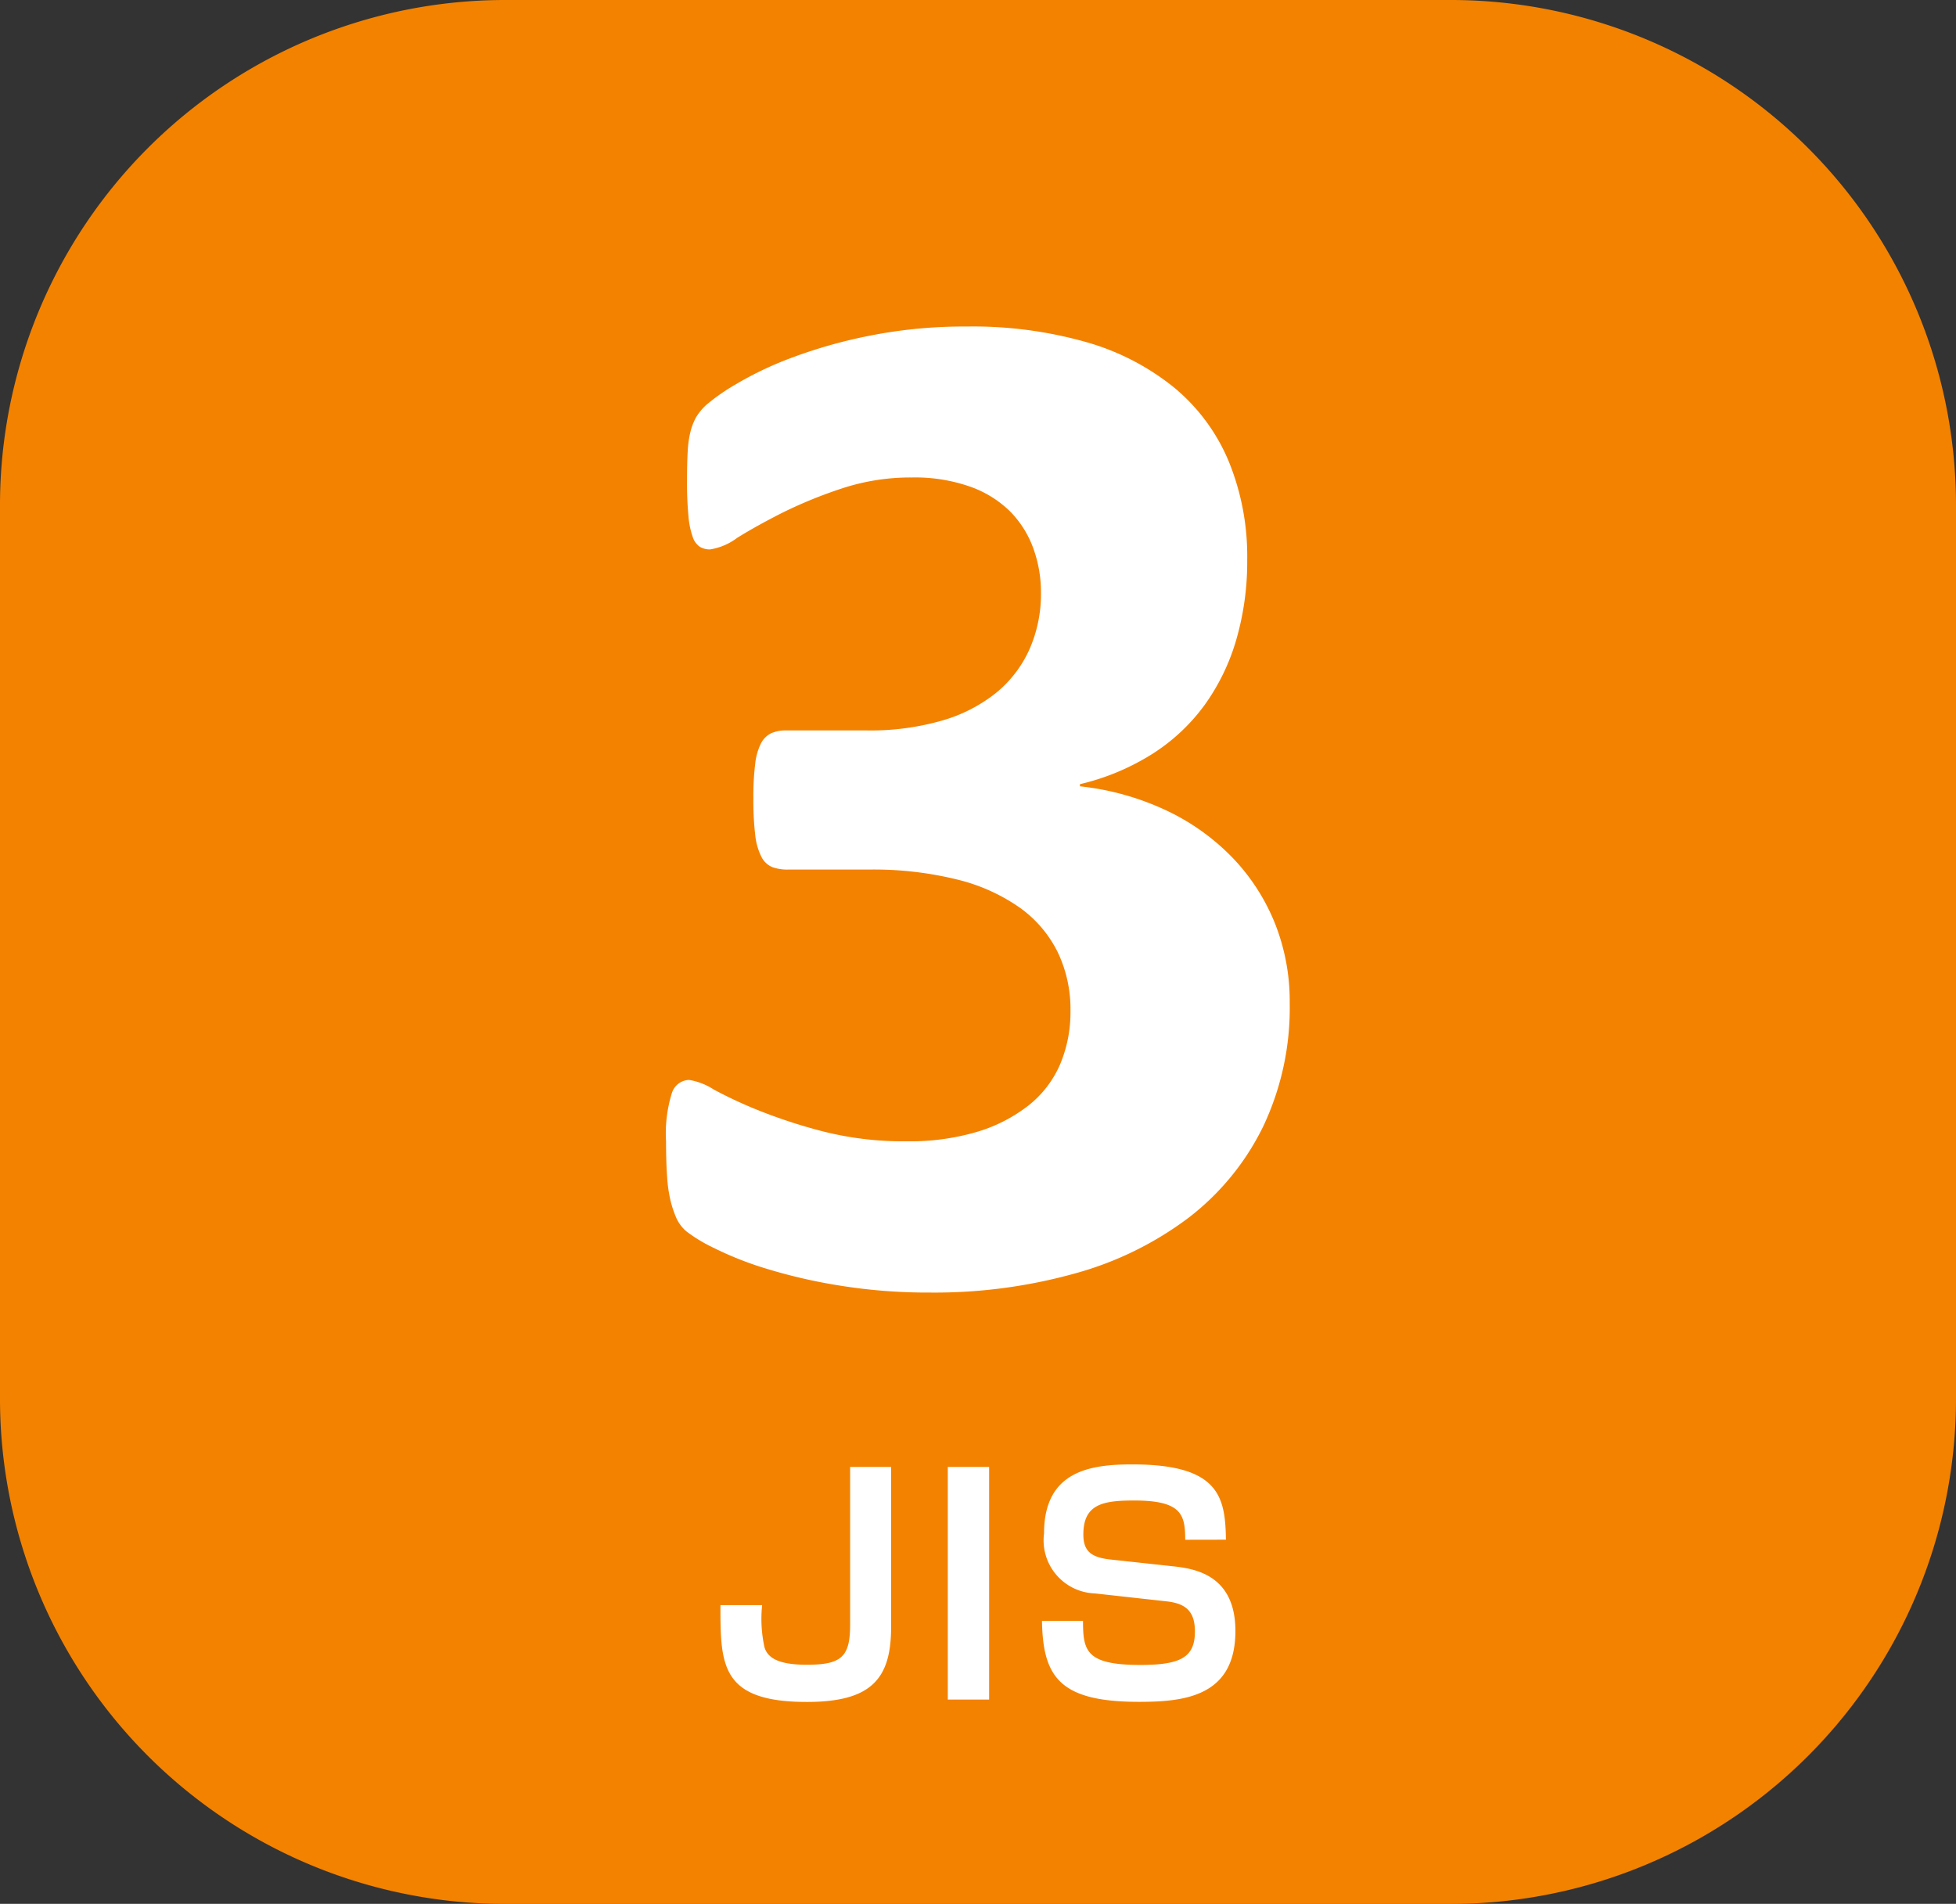 <svg xmlns="http://www.w3.org/2000/svg" width="99.361" height="96.73" viewBox="0 0 99.361 96.73">
  <rect x="0" y="0" width="99.361" height="96.73" fill="#333333" stroke="none"/>
  <g id="ico_47" transform="translate(-618.285 -950.325)">
    <path id="パス_233" data-name="パス 233" d="M618.285,975.992a25.666,25.666,0,0,1,25.667-25.667h48.027a25.666,25.666,0,0,1,25.667,25.667v45.4a25.666,25.666,0,0,1-25.667,25.667H643.952a25.666,25.666,0,0,1-25.667-25.667v-45.4" fill="#f38200"/>
    <path id="パス_234" data-name="パス 234" d="M683.8,1001.274a14.063,14.063,0,0,1-1.355,6.3,13.065,13.065,0,0,1-3.772,4.614,17.088,17.088,0,0,1-5.786,2.839,26.516,26.516,0,0,1-7.361.97,28.117,28.117,0,0,1-4.542-.348,27.241,27.241,0,0,1-3.752-.86,17.1,17.1,0,0,1-2.693-1.063,7.764,7.764,0,0,1-1.39-.841,1.957,1.957,0,0,1-.5-.66,5.584,5.584,0,0,1-.293-.86,7.168,7.168,0,0,1-.182-1.245q-.055-.752-.055-1.813a6.88,6.88,0,0,1,.293-2.435.943.943,0,0,1,.879-.678,3.29,3.29,0,0,1,1.263.494,22.265,22.265,0,0,0,2.289,1.063,26.973,26.973,0,0,0,3.259,1.061,16.624,16.624,0,0,0,4.248.5,12.045,12.045,0,0,0,3.552-.476,7.888,7.888,0,0,0,2.619-1.337,5.371,5.371,0,0,0,1.611-2.087,6.815,6.815,0,0,0,.531-2.728,6.7,6.7,0,0,0-.641-2.967,6.1,6.1,0,0,0-1.9-2.252,9.378,9.378,0,0,0-3.186-1.446,17.669,17.669,0,0,0-4.523-.513h-4.1a2.242,2.242,0,0,1-.806-.128,1.1,1.1,0,0,1-.549-.531,3.223,3.223,0,0,1-.311-1.118,14.865,14.865,0,0,1-.092-1.849,13.253,13.253,0,0,1,.092-1.739,3.029,3.029,0,0,1,.293-1.044,1.152,1.152,0,0,1,.512-.513,1.757,1.757,0,0,1,.75-.147h4.139a13.11,13.11,0,0,0,3.771-.494,7.851,7.851,0,0,0,2.766-1.41,6.034,6.034,0,0,0,1.7-2.215,6.928,6.928,0,0,0,.586-2.875,6.518,6.518,0,0,0-.4-2.289,5.153,5.153,0,0,0-1.191-1.867,5.509,5.509,0,0,0-2.032-1.245,8.464,8.464,0,0,0-2.93-.458,11.174,11.174,0,0,0-3.588.567A23.021,23.021,0,0,0,658,976.39q-1.337.68-2.27,1.264a3.1,3.1,0,0,1-1.373.586,1,1,0,0,1-.513-.128.954.954,0,0,1-.366-.495,4.154,4.154,0,0,1-.22-1.061,17.763,17.763,0,0,1-.073-1.8c0-.61.011-1.117.036-1.52a5.158,5.158,0,0,1,.146-1.007,3.118,3.118,0,0,1,.276-.7,2.854,2.854,0,0,1,.531-.641,10.364,10.364,0,0,1,1.5-1.044,17.556,17.556,0,0,1,2.856-1.354,25.127,25.127,0,0,1,3.974-1.117,24.564,24.564,0,0,1,4.889-.458,21.058,21.058,0,0,1,6.1.8,12.506,12.506,0,0,1,4.468,2.327,9.714,9.714,0,0,1,2.746,3.735,12.745,12.745,0,0,1,.934,5,14.219,14.219,0,0,1-.549,4.028,10.824,10.824,0,0,1-1.611,3.333,9.746,9.746,0,0,1-2.656,2.49,12.039,12.039,0,0,1-3.68,1.539v.109a13.72,13.72,0,0,1,4.468,1.264,11.457,11.457,0,0,1,3.351,2.435,10.431,10.431,0,0,1,2.106,3.315A10.691,10.691,0,0,1,683.8,1001.274Zm-20.248,23.583v8.13c0,2.595-.96,3.81-4.276,3.81-4.394,0-4.394-1.89-4.394-4.92H657a6.725,6.725,0,0,0,.12,2.144c.15.495.63.886,2.145.886,1.755,0,2.205-.391,2.205-2.025v-8.025Zm4.979,0v11.82h-2.1v-11.82Zm9.96,3.7c0-1.275-.18-1.995-2.594-1.995-1.576,0-2.58.18-2.58,1.725,0,.855.4,1.17,1.394,1.275l3.18.345c1.11.12,3.15.45,3.15,3.285,0,3.315-2.565,3.6-4.89,3.6-4.02,0-4.889-1.245-4.935-4.111H673.3c0,1.516.15,2.236,2.91,2.236,2.055,0,2.775-.39,2.775-1.7,0-1.064-.51-1.424-1.425-1.529l-3.66-.405a2.7,2.7,0,0,1-2.58-3.045c0-3.195,2.371-3.51,4.485-3.51,4.4,0,4.725,1.635,4.755,3.825Z" fill="#fff"/>
  </g>
</svg>
